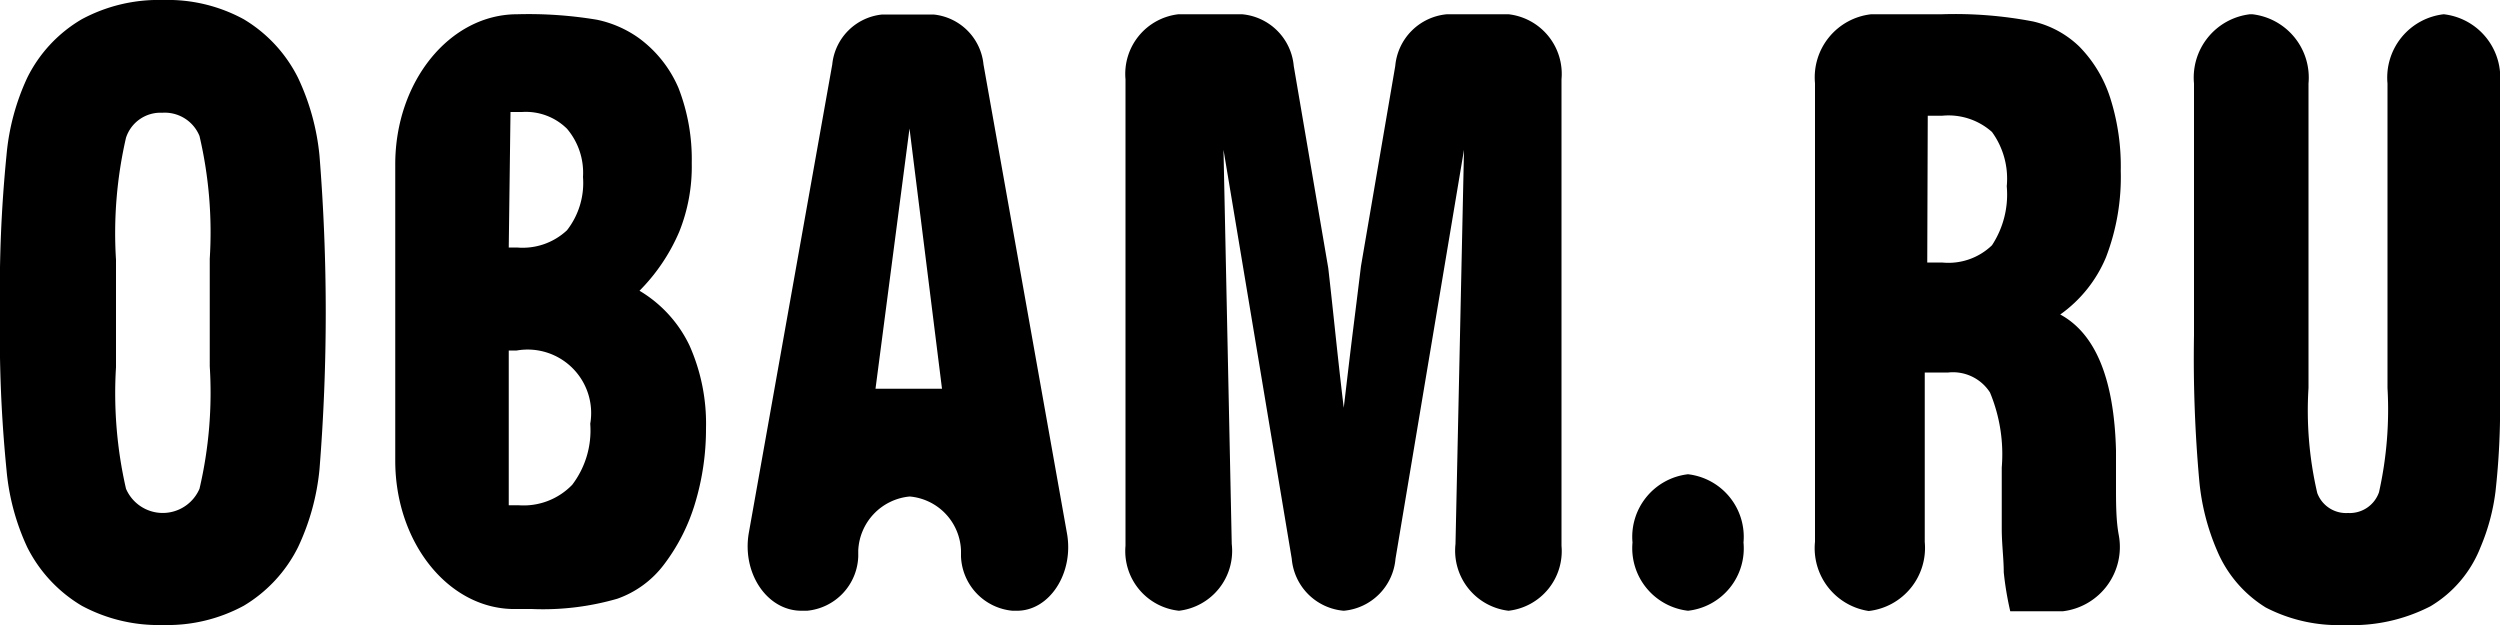 <svg xmlns="http://www.w3.org/2000/svg" viewBox="0 0 100 25"><path d="M632.32,429.57a54.63,54.63,0,0,1,.26-6.29,9.24,9.24,0,0,1,.83-3.1,5.57,5.57,0,0,1,2.18-2.34,6.48,6.48,0,0,1,3.25-.77,6.35,6.35,0,0,1,3.23.77,5.68,5.68,0,0,1,2.17,2.34,9.38,9.38,0,0,1,.86,3.12,78.75,78.75,0,0,1,0,12.54,9.38,9.38,0,0,1-.86,3.12,5.67,5.67,0,0,1-2.17,2.34,6.41,6.41,0,0,1-3.23.77,6.48,6.48,0,0,1-3.25-.77,5.69,5.69,0,0,1-2.18-2.34,9.24,9.24,0,0,1-.83-3.1A54.63,54.63,0,0,1,632.32,429.57Zm8.39,2.15v-4.3a16.91,16.91,0,0,0-.41-4.91,1.5,1.5,0,0,0-1.49-.93,1.45,1.45,0,0,0-1.45,1,17,17,0,0,0-.4,4.88v4.3a17.1,17.1,0,0,0,.4,4.86,1.6,1.6,0,0,0,2.94,0A16.84,16.84,0,0,0,640.71,431.72Z" transform="translate(-632.32 -417.07)"/><path d="M648.13,435.5V423.64c0-3.31,2.18-6,4.88-6h0a16.65,16.65,0,0,1,3.19.22,4.45,4.45,0,0,1,1.67.73,4.82,4.82,0,0,1,1.59,2,7.86,7.86,0,0,1,.53,3,7,7,0,0,1-.5,2.75,7.56,7.56,0,0,1-1.59,2.36,5.1,5.1,0,0,1,2,2.19,7.68,7.68,0,0,1,.66,3.32,10.26,10.26,0,0,1-.44,3,7.68,7.68,0,0,1-1.24,2.44,4,4,0,0,1-1.87,1.37,10.69,10.69,0,0,1-3.43.41H653C650.31,441.5,648.13,438.81,648.13,435.5Zm4.54-8.53H653a2.59,2.59,0,0,0,2-.69,3.08,3.08,0,0,0,.64-2.13,2.72,2.72,0,0,0-.64-1.93,2.34,2.34,0,0,0-1.8-.67h-.29l-.17,0Zm0,10.31h.39a2.7,2.7,0,0,0,2.15-.82,3.59,3.59,0,0,0,.72-2.44,2.54,2.54,0,0,0-2.94-2.93h-.32Z" transform="translate(-632.32 -417.07)"/><path d="M662.27,438.4l3.34-18.75a2.23,2.23,0,0,1,2-2h2.05a2.23,2.23,0,0,1,2,2L675,438.41c.28,1.59-.7,3.09-2,3.09h-.18a2.27,2.27,0,0,1-2.06-2.17l0-.24a2.25,2.25,0,0,0-2.05-2.16h0a2.27,2.27,0,0,0-2.06,2.16l0,.24a2.26,2.26,0,0,1-2.05,2.17h-.22C663,441.5,662,440,662.27,438.4Zm5.07-5.78H670l-1.3-10.41Z" transform="translate(-632.32 -417.07)"/><path d="M677.34,438.9V420.24a2.4,2.4,0,0,1,2.12-2.6H682a2.28,2.28,0,0,1,2.07,2.07l1.38,8.08s.08.69.21,1.91.26,2.45.41,3.68c.11-.92.24-2.06.41-3.41s.26-2.11.28-2.26l1.37-8a2.28,2.28,0,0,1,2.07-2.07h2.46a2.4,2.4,0,0,1,2.12,2.6V438.9a2.4,2.4,0,0,1-2.12,2.6h0a2.42,2.42,0,0,1-2.12-2.67l.34-15.77-2.74,16.36a2.28,2.28,0,0,1-2.07,2.08h0a2.28,2.28,0,0,1-2.08-2.08l-2.73-16.36.33,15.77a2.41,2.41,0,0,1-2.11,2.67h0A2.4,2.4,0,0,1,677.34,438.9Z" transform="translate(-632.32 -417.07)"/><path d="M697.62,438.77h0a2.52,2.52,0,0,1,2.22-2.73h0a2.52,2.52,0,0,1,2.22,2.73h0a2.51,2.51,0,0,1-2.22,2.73h0A2.52,2.52,0,0,1,697.62,438.77Z" transform="translate(-632.32 -417.07)"/><path d="M704.92,438.74V420.4a2.54,2.54,0,0,1,2.25-2.76H710a16.51,16.51,0,0,1,3.65.29,3.93,3.93,0,0,1,1.84,1,5.18,5.18,0,0,1,1.24,2.06,9,9,0,0,1,.42,2.92,8.94,8.94,0,0,1-.59,3.45,5.31,5.31,0,0,1-1.83,2.29q2.12,1.15,2.23,5.44v.08c0,.3,0,.73,0,1.3,0,.74,0,1.41.11,2a2.59,2.59,0,0,1-2.23,3.05h-2.11a12.69,12.69,0,0,1-.26-1.56c0-.54-.08-1.12-.08-1.74,0-.38,0-.85,0-1.39s0-.89,0-1.06a6.45,6.45,0,0,0-.47-3,1.76,1.76,0,0,0-1.67-.8h-.94v6.78a2.54,2.54,0,0,1-2.24,2.76h0A2.54,2.54,0,0,1,704.92,438.74Zm4.49-11.17.3,0H710a2.51,2.51,0,0,0,2-.69,3.7,3.7,0,0,0,.59-2.36,3.18,3.18,0,0,0-.59-2.17,2.61,2.61,0,0,0-2-.65l-.27,0h-.3Z" transform="translate(-632.32 -417.07)"/><path d="M722.32,417.64h.09a2.55,2.55,0,0,1,2.25,2.77v12.18a14.55,14.55,0,0,0,.35,4.2,1.23,1.23,0,0,0,1.23.8,1.24,1.24,0,0,0,1.24-.83,15.14,15.14,0,0,0,.34-4.17V420.41a2.55,2.55,0,0,1,2.25-2.77h0a2.55,2.55,0,0,1,2.25,2.77v12.46a30.19,30.19,0,0,1-.18,3.86,8.31,8.31,0,0,1-.6,2.23,4.77,4.77,0,0,1-2,2.36,6.82,6.82,0,0,1-3.42.75,6.33,6.33,0,0,1-3.17-.7,4.91,4.91,0,0,1-1.94-2.26,9.17,9.17,0,0,1-.72-2.82,54.75,54.75,0,0,1-.21-5.81V420.41A2.55,2.55,0,0,1,722.32,417.64Z" transform="translate(-632.32 -417.07)"/></svg>